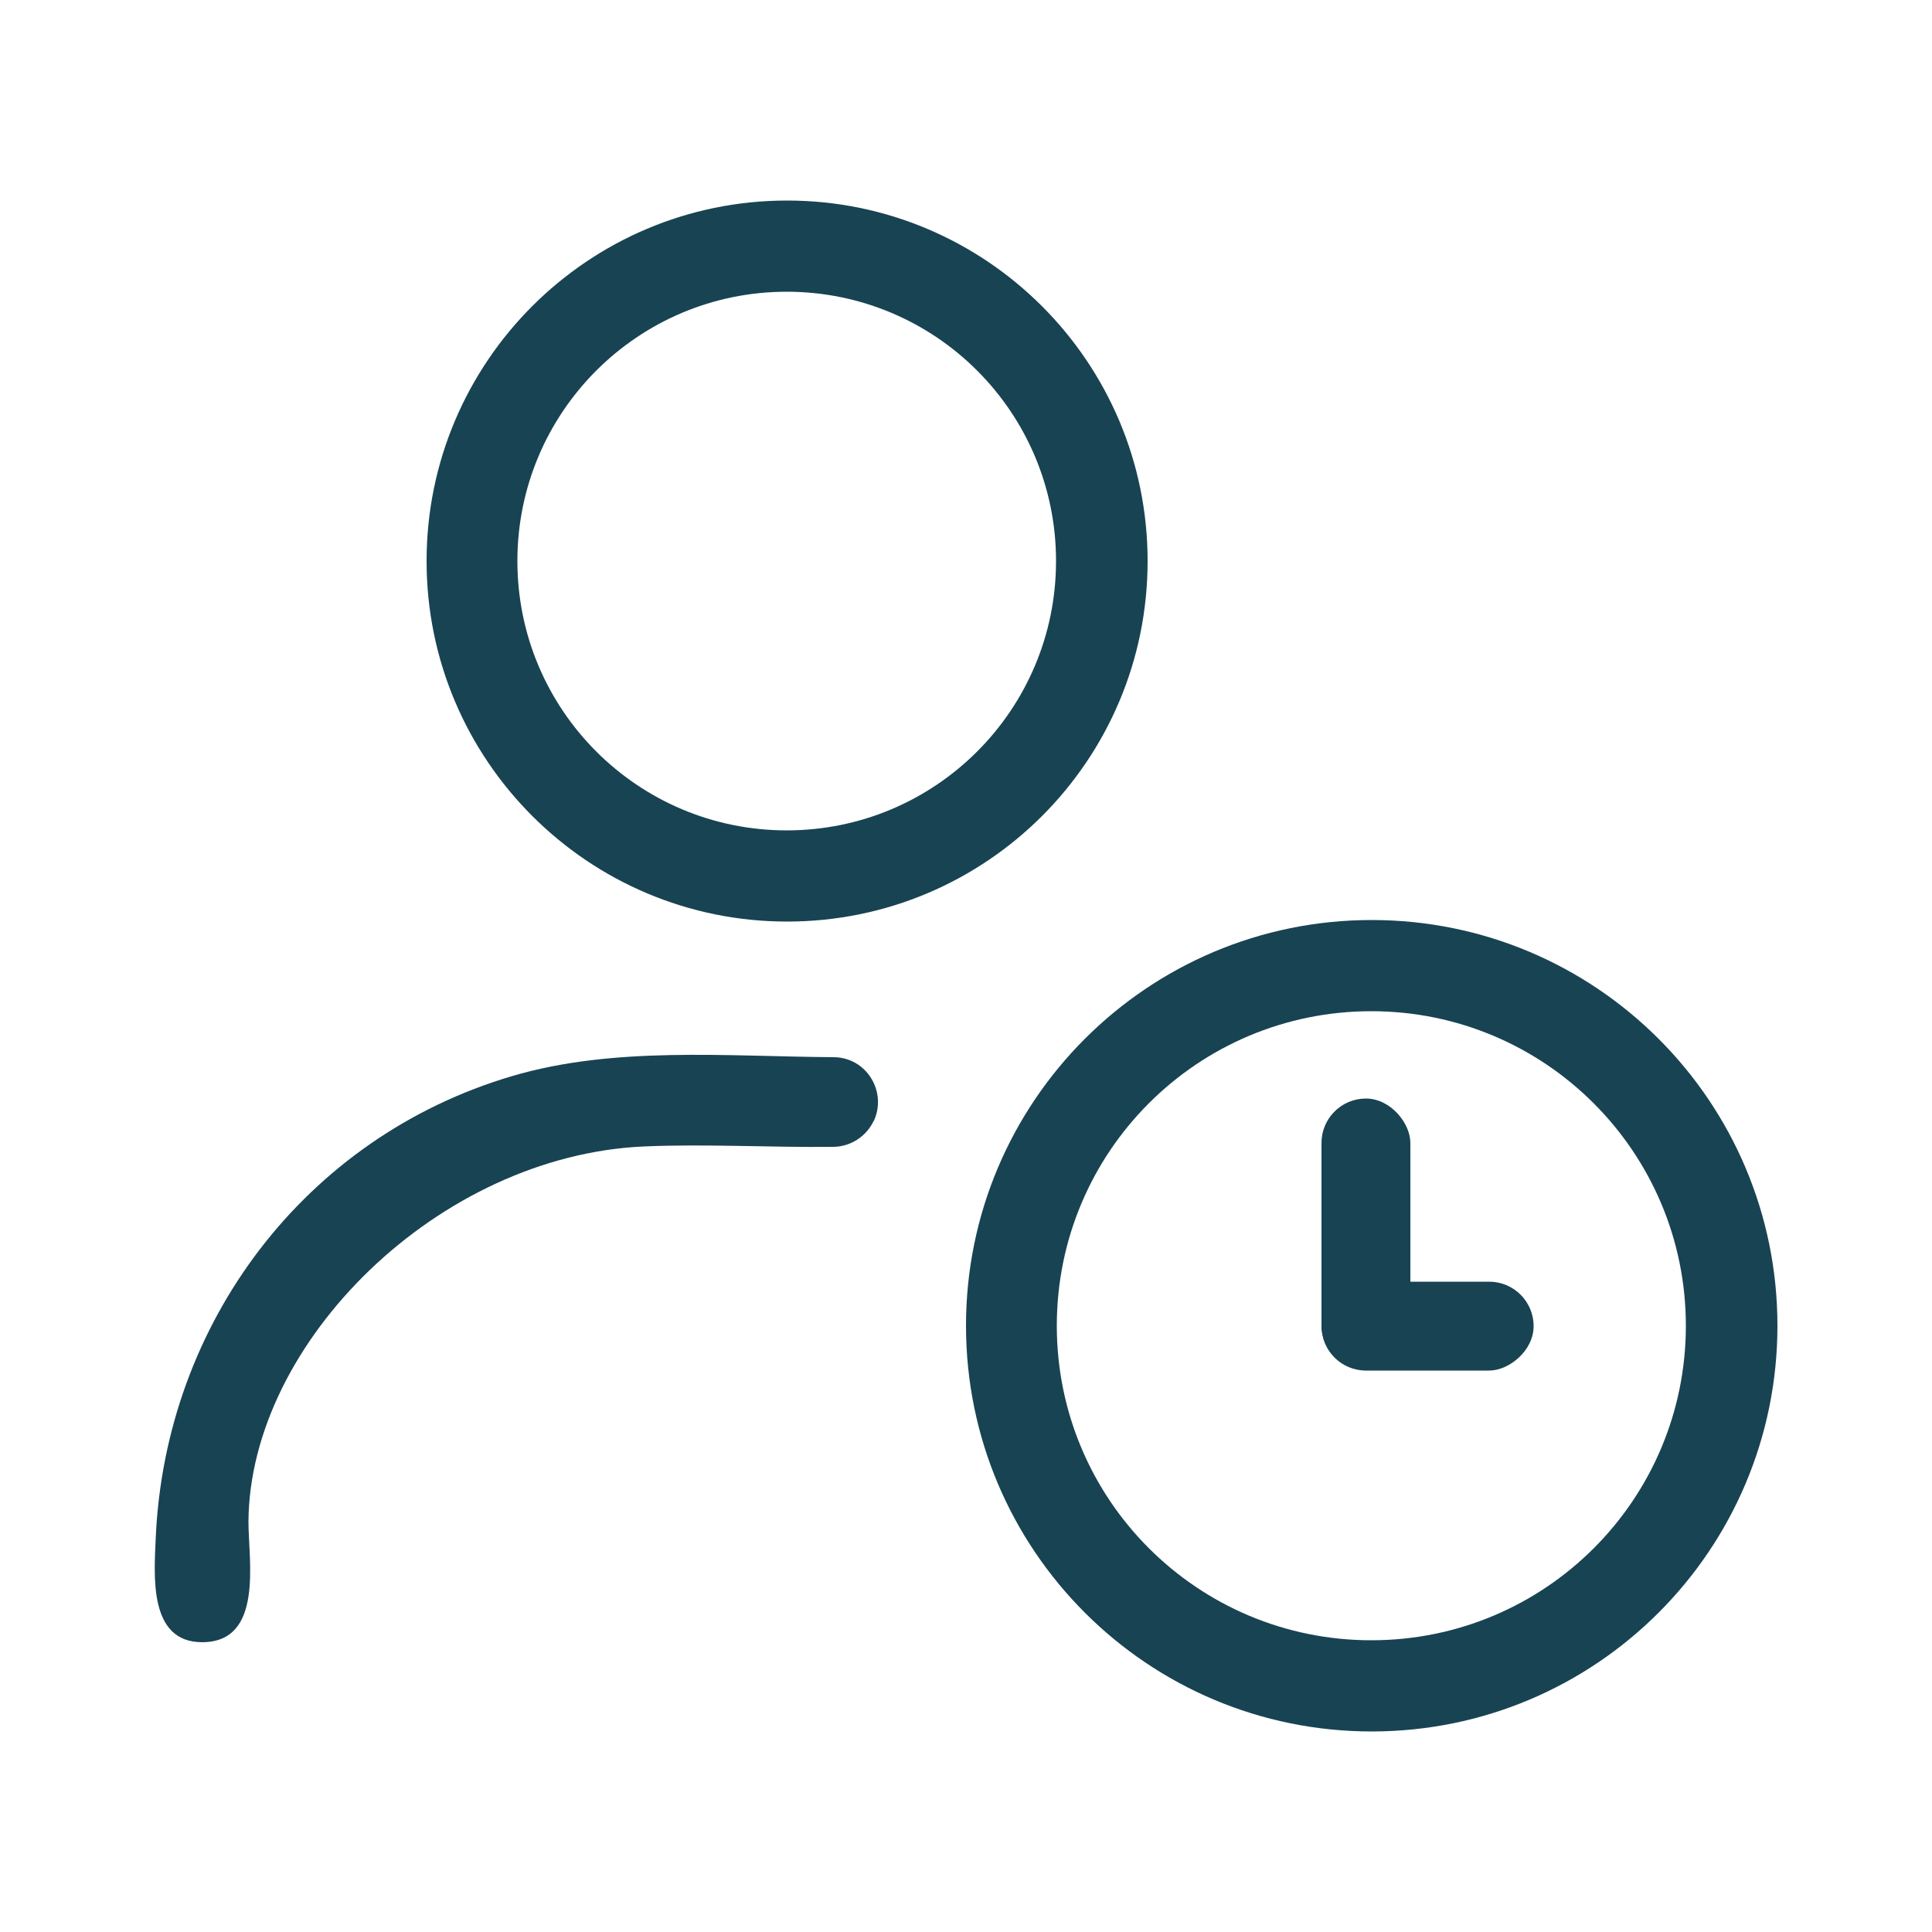 <svg xmlns="http://www.w3.org/2000/svg" id="Layer_1" viewBox="0 0 500 500"><defs><style>      .st0 {        fill: #184353;      }    </style></defs><g><path class="st0" d="M297,145.2c0,51.6-41.8,93.3-93.3,93.3s-93.3-41.8-93.3-93.3,41.8-93.3,93.3-93.3,93.3,41.8,93.3,93.3ZM273.3,145.2c0-38.5-31.2-69.7-69.7-69.7s-69.7,31.2-69.7,69.7,31.2,69.7,69.7,69.7,69.7-31.2,69.7-69.7Z"></path><path class="st0" d="M226.1,290.1h0c-1.9,4-5.9,6.6-10.3,6.7-16.3.2-32.9-.8-49.1-.1-53.1,2.3-102.1,50.6-102.4,97.1,0,10.1,4,31.2-12,31.2-13.9,0-12.4-17.3-12-26.9,2.4-55.7,38.7-103.8,92.2-119.6,26.4-7.8,55.3-5.1,83.2-4.9,8.5,0,14,8.9,10.4,16.6Z"></path></g><path class="st0" d="M460,343.1c0,58-47,105-105,105s-105-47-105-105,47-105,105-105,105,47,105,105ZM436.3,343.1c0-44.9-36.4-81.4-81.4-81.4s-81.4,36.4-81.4,81.4,36.4,81.4,81.4,81.4,81.4-36.4,81.4-81.4Z"></path><g><rect class="st0" x="342" y="284.3" width="23" height="70.3" rx="11.5" ry="11.5"></rect><rect class="st0" x="358" y="315.7" width="23" height="54.9" rx="11.5" ry="11.5" transform="translate(712.6 -26.3) rotate(90)"></rect></g></svg>